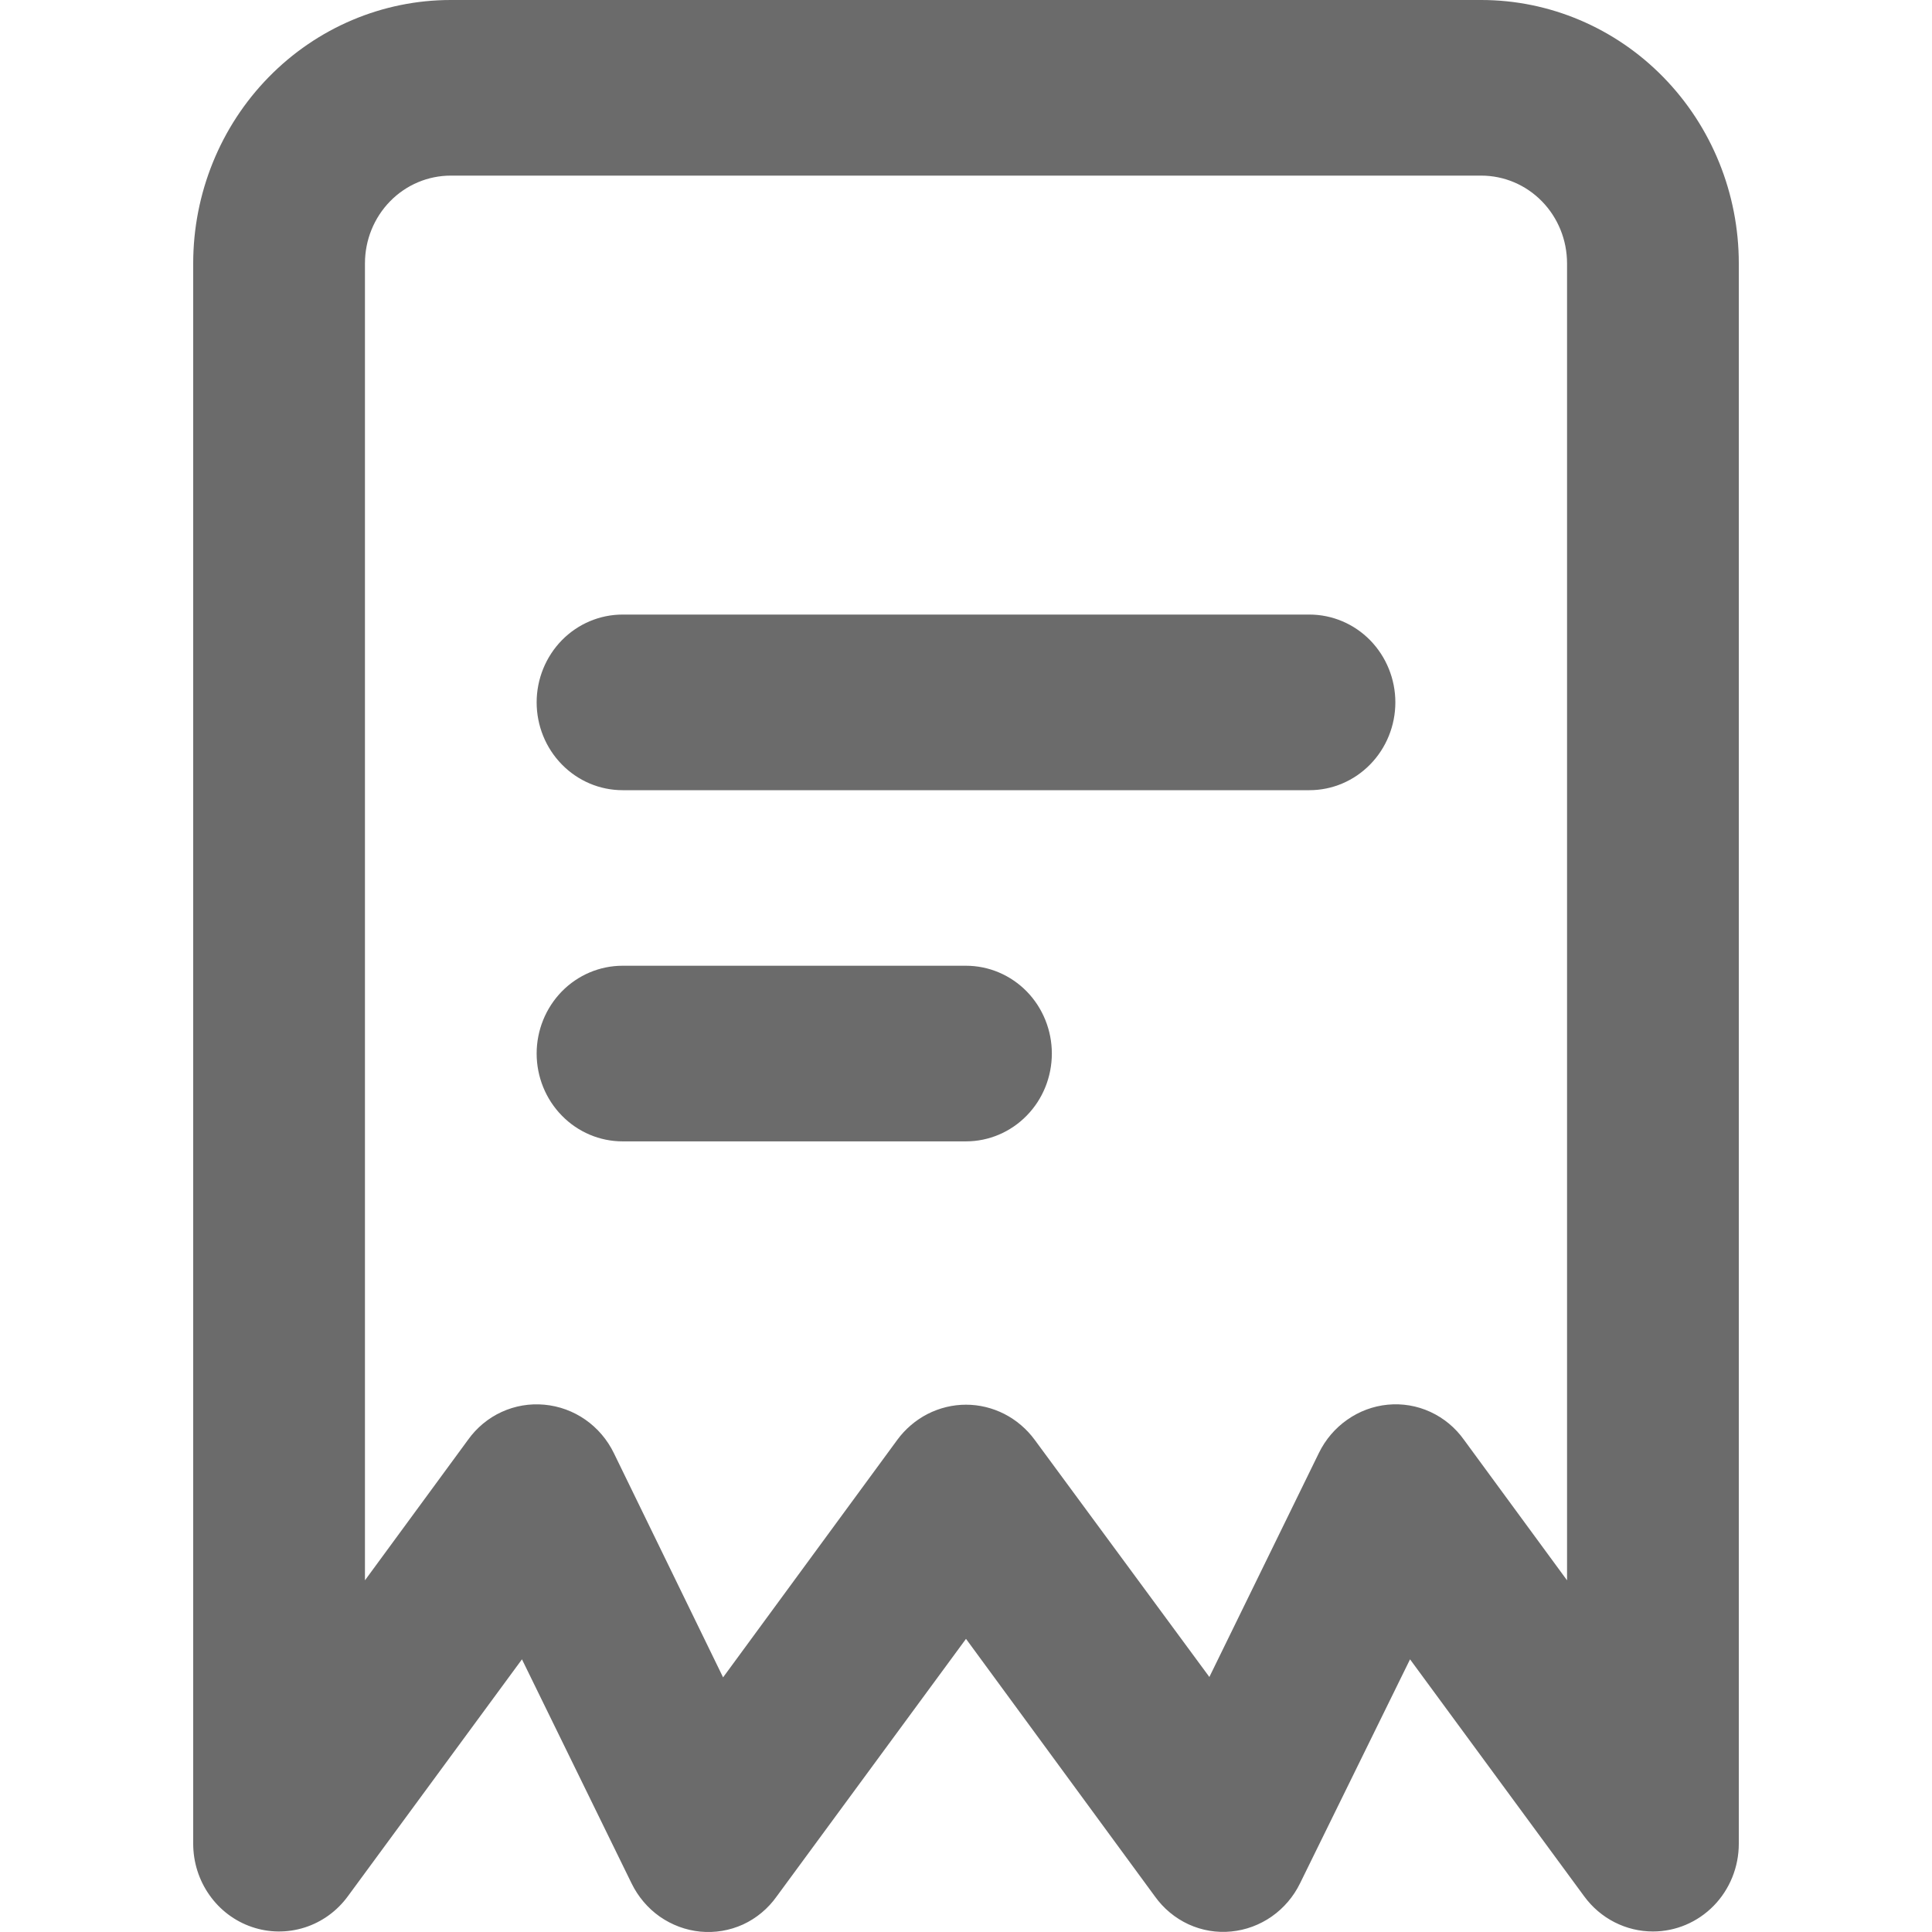 <?xml version="1.0" encoding="UTF-8"?> <svg xmlns="http://www.w3.org/2000/svg" width="30" height="30" viewBox="0 0 30 30" fill="none"><path d="M23 0H7C5.939 0 4.922 0.431 4.172 1.198C3.421 1.965 3 3.005 3 4.09V28.629C3 28.915 3.088 29.194 3.252 29.426C3.415 29.658 3.646 29.832 3.912 29.922C4.177 30.013 4.464 30.015 4.731 29.93C4.998 29.845 5.232 29.676 5.4 29.447L8.105 25.766L9.807 29.245C9.908 29.452 10.059 29.63 10.245 29.761C10.432 29.891 10.648 29.972 10.873 29.994C11.101 30.016 11.329 29.978 11.538 29.883C11.746 29.787 11.926 29.637 12.06 29.448L15 25.448L17.933 29.447C18.068 29.636 18.248 29.785 18.456 29.881C18.664 29.976 18.893 30.015 19.12 29.992C19.345 29.97 19.561 29.89 19.748 29.759C19.935 29.628 20.086 29.451 20.187 29.244L21.895 25.766L24.6 29.447C24.724 29.616 24.885 29.754 25.07 29.848C25.256 29.943 25.46 29.992 25.667 29.992C26.02 29.992 26.359 29.849 26.61 29.593C26.86 29.337 27 28.991 27 28.629V4.09C27 3.005 26.579 1.965 25.828 1.198C25.078 0.431 24.061 0 23 0V0ZM24.333 24.539L22.733 22.358C22.599 22.169 22.419 22.02 22.211 21.924C22.003 21.828 21.774 21.79 21.547 21.812C21.321 21.834 21.105 21.915 20.919 22.046C20.732 22.177 20.581 22.354 20.48 22.561L18.779 26.04L16.067 22.358C15.943 22.189 15.781 22.051 15.596 21.956C15.411 21.862 15.207 21.812 15 21.812C14.793 21.812 14.589 21.862 14.404 21.956C14.219 22.051 14.057 22.189 13.933 22.358L11.228 26.046L9.533 22.566C9.432 22.357 9.279 22.177 9.09 22.045C8.901 21.913 8.682 21.833 8.453 21.812C8.226 21.791 7.998 21.829 7.789 21.925C7.581 22.02 7.401 22.17 7.267 22.358L5.667 24.539V4.09C5.667 3.728 5.807 3.382 6.057 3.126C6.307 2.87 6.646 2.727 7 2.727H23C23.354 2.727 23.693 2.87 23.943 3.126C24.193 3.382 24.333 3.728 24.333 4.09V24.539ZM21.667 10.906C21.667 11.268 21.526 11.615 21.276 11.87C21.026 12.126 20.687 12.27 20.333 12.27H9.667C9.313 12.27 8.974 12.126 8.724 11.87C8.474 11.615 8.333 11.268 8.333 10.906C8.333 10.545 8.474 10.198 8.724 9.942C8.974 9.687 9.313 9.543 9.667 9.543H20.333C20.687 9.543 21.026 9.687 21.276 9.942C21.526 10.198 21.667 10.545 21.667 10.906ZM16.333 16.359C16.333 16.721 16.193 17.068 15.943 17.323C15.693 17.579 15.354 17.723 15 17.723H9.667C9.313 17.723 8.974 17.579 8.724 17.323C8.474 17.068 8.333 16.721 8.333 16.359C8.333 15.998 8.474 15.651 8.724 15.395C8.974 15.14 9.313 14.996 9.667 14.996H15C15.354 14.996 15.693 15.14 15.943 15.395C16.193 15.651 16.333 15.998 16.333 16.359Z" fill="#6B6B6B"></path></svg> 